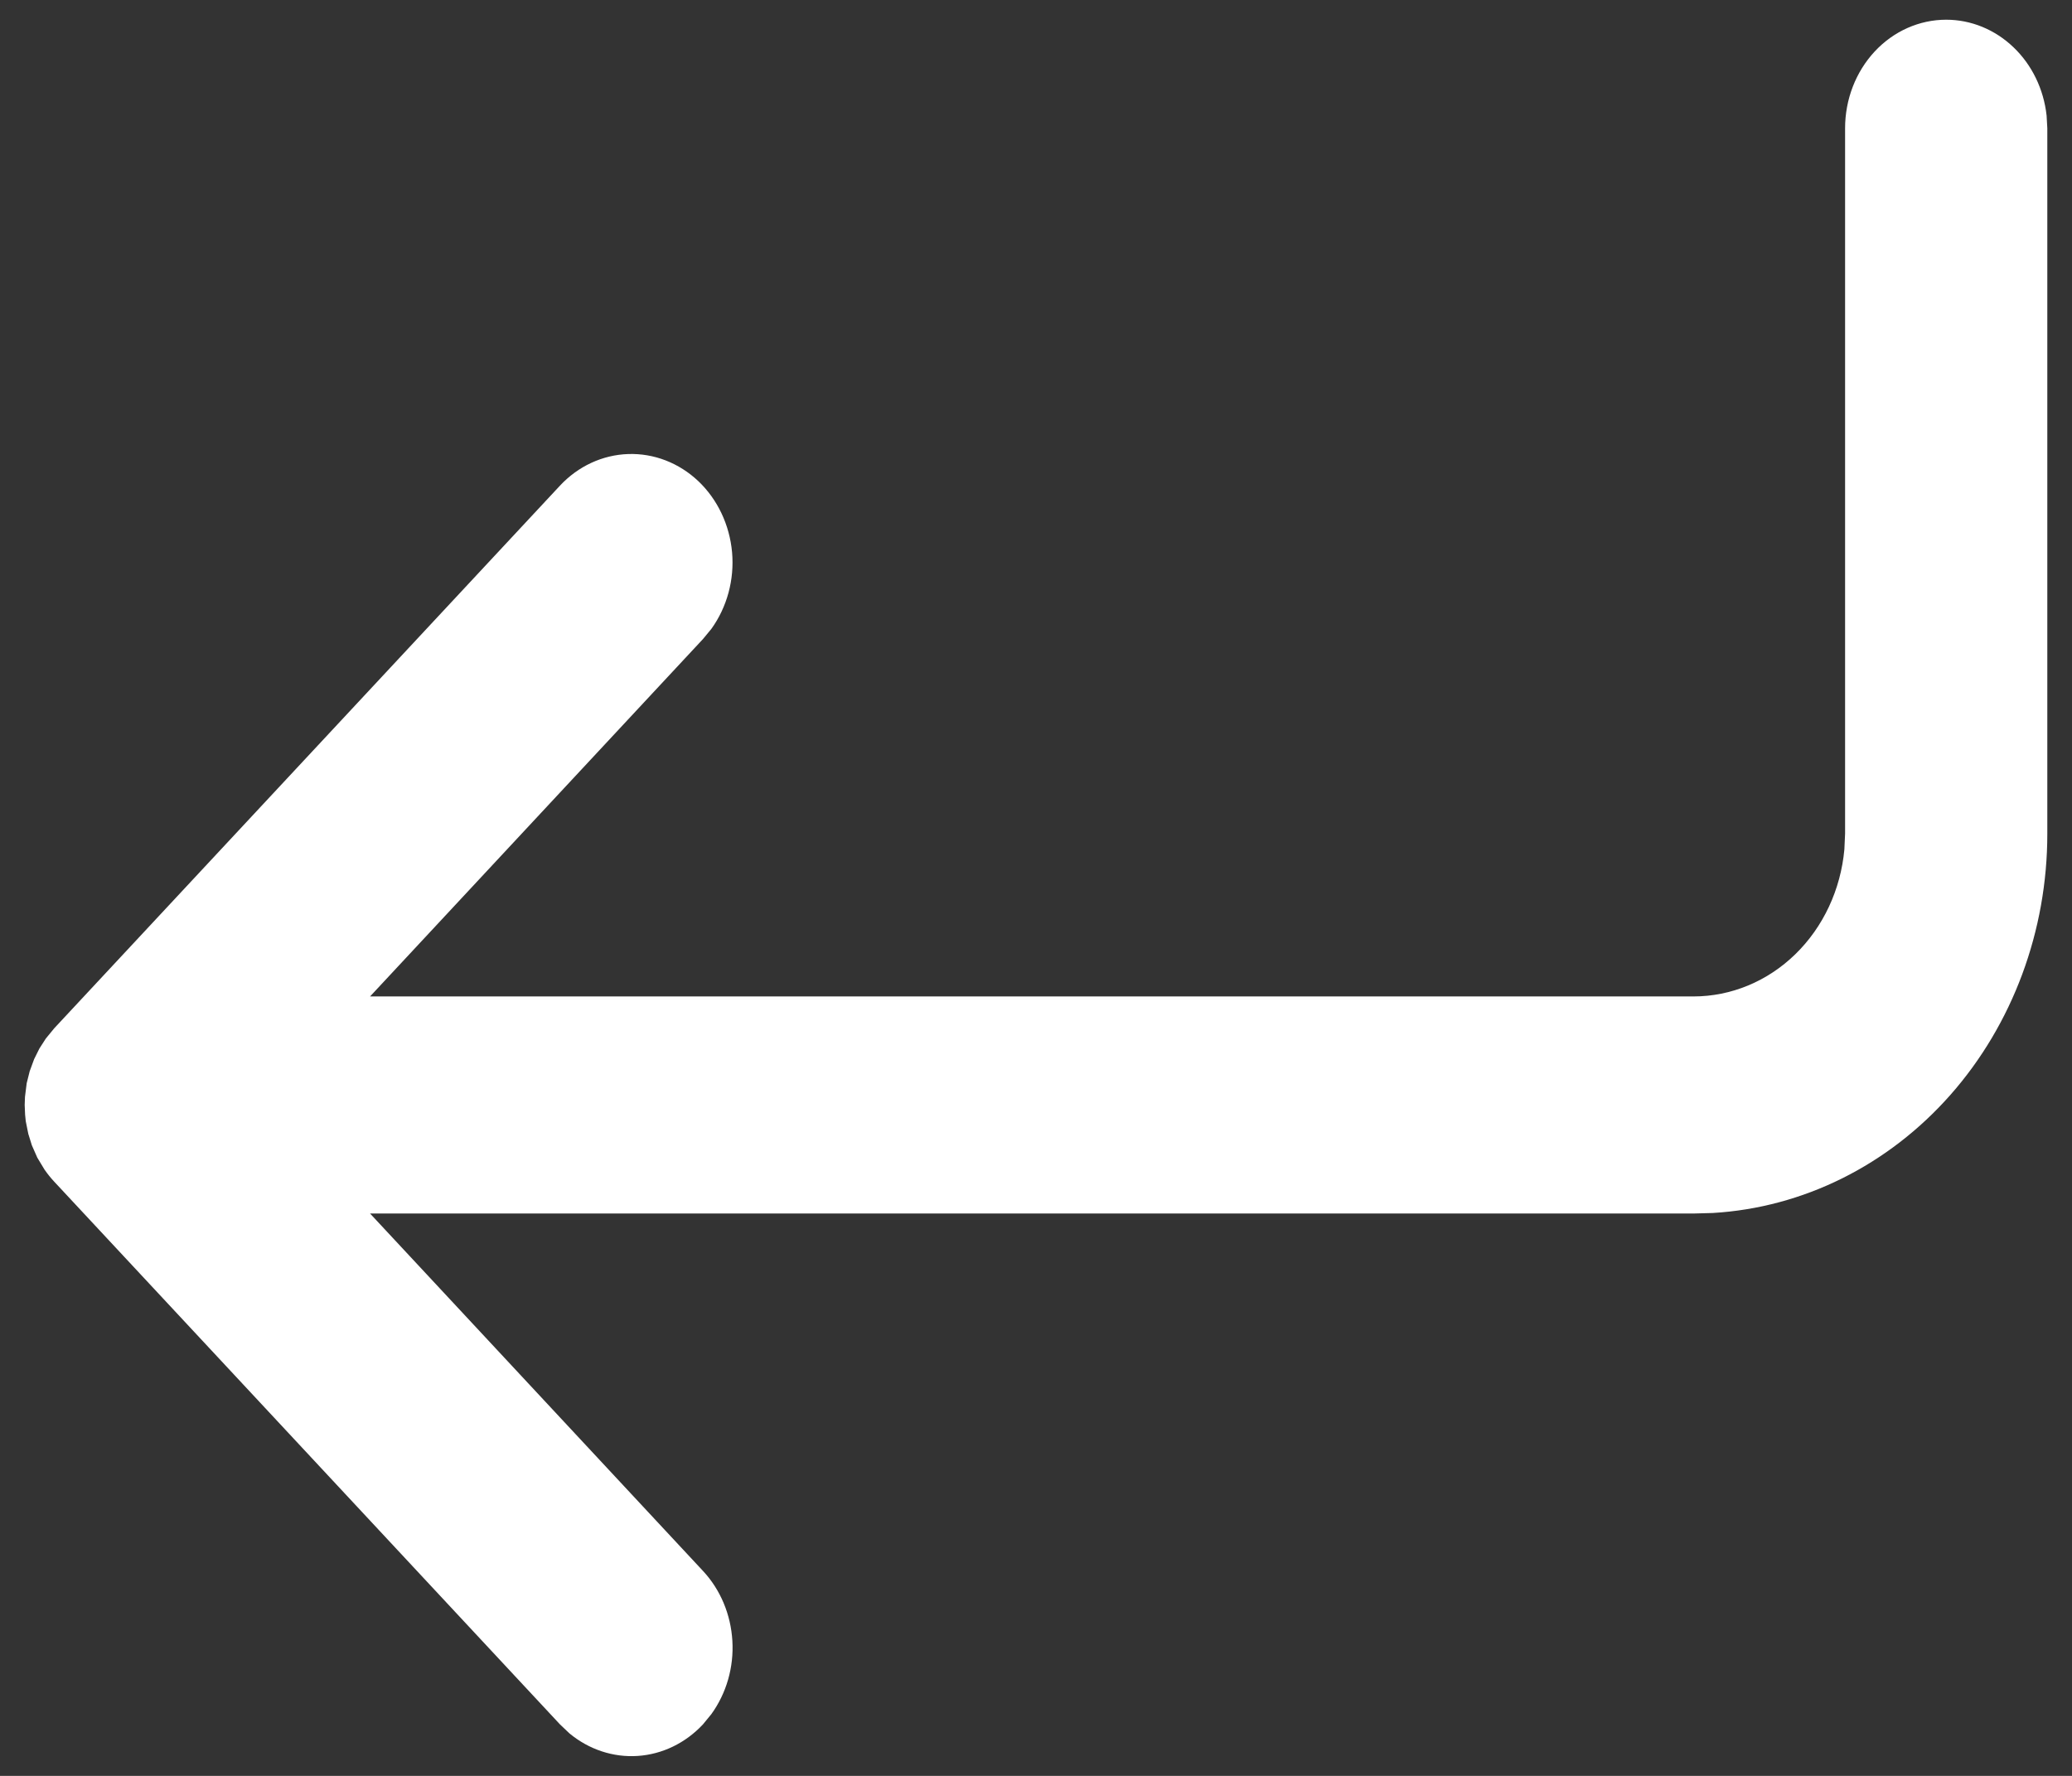 <svg width="35" height="30" viewBox="0 0 35 30" fill="none" xmlns="http://www.w3.org/2000/svg">
<rect x="0" y="0" width="35" height="30" fill="#333333" stroke="none"/>
<path d="M32.875 0.333C33.293 0.333 33.697 0.498 34.01 0.797C34.323 1.095 34.522 1.506 34.571 1.952L34.583 2.167V14.083C34.584 15.724 33.998 17.303 32.947 18.495C31.896 19.686 30.459 20.401 28.932 20.491L28.604 20.5H6.251L11.874 26.537C12.169 26.853 12.345 27.273 12.371 27.718C12.398 28.164 12.271 28.604 12.016 28.957L11.874 29.13C11.58 29.445 11.189 29.635 10.774 29.663C10.359 29.691 9.948 29.555 9.619 29.282L9.459 29.13L0.917 19.963C0.857 19.899 0.802 19.83 0.752 19.758L0.63 19.556L0.538 19.347L0.478 19.154L0.435 18.94L0.424 18.83L0.417 18.667L0.422 18.529L0.451 18.298L0.502 18.095L0.577 17.891L0.666 17.712L0.775 17.543L0.917 17.37L9.459 8.204C9.766 7.875 10.179 7.684 10.613 7.67C11.046 7.656 11.469 7.819 11.795 8.127C12.12 8.435 12.324 8.865 12.366 9.329C12.407 9.792 12.282 10.255 12.016 10.624L11.874 10.796L6.251 16.833H28.604C29.241 16.833 29.855 16.579 30.326 16.12C30.798 15.661 31.093 15.029 31.155 14.349L31.167 14.083V2.167C31.167 1.68 31.347 1.214 31.667 0.87C31.987 0.526 32.422 0.333 32.875 0.333Z" fill="white"/>
</svg>
